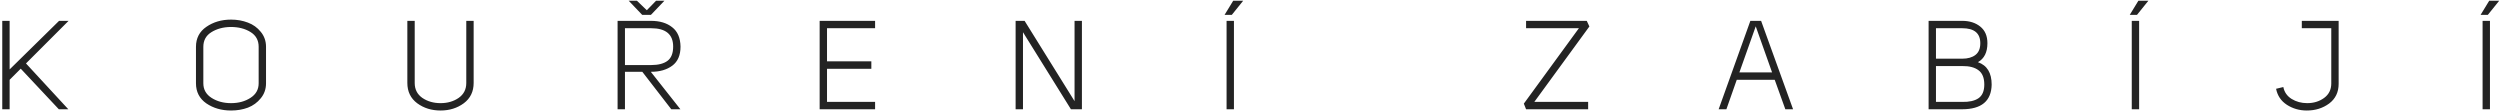 <?xml version="1.0" encoding="UTF-8"?> <svg xmlns="http://www.w3.org/2000/svg" width="961" height="43" viewBox="0 0 961 43" fill="none"> <path d="M3.702 8.016V26.688L22.71 8.016H26.358L9.99 24.384L26.262 42H22.614L7.974 26.4L3.702 30.672V42H0.87V8.016H3.702ZM75.331 32.016V18C75.331 14.704 76.659 12.144 79.315 10.32C82.003 8.464 85.171 7.536 88.819 7.536C91.155 7.536 93.315 7.92 95.299 8.688C97.283 9.424 98.931 10.608 100.243 12.24C101.587 13.872 102.259 15.792 102.259 18V32.016C102.259 34.224 101.587 36.144 100.243 37.776C98.931 39.408 97.283 40.608 95.299 41.376C93.315 42.112 91.155 42.48 88.819 42.48C85.171 42.48 82.003 41.568 79.315 39.744C76.659 37.888 75.331 35.312 75.331 32.016ZM78.163 18V32.016C78.163 34.416 79.219 36.288 81.331 37.632C83.443 38.976 85.939 39.648 88.819 39.648C91.699 39.648 94.179 38.976 96.259 37.632C98.371 36.288 99.427 34.416 99.427 32.016V18C99.427 15.472 98.371 13.568 96.259 12.288C94.179 11.008 91.667 10.368 88.723 10.368C85.811 10.4 83.315 11.072 81.235 12.384C79.187 13.664 78.163 15.536 78.163 18ZM159.415 8.016V31.92C159.415 34.352 160.391 36.256 162.343 37.632C164.327 38.976 166.663 39.648 169.351 39.648C172.039 39.648 174.359 38.976 176.311 37.632C178.263 36.256 179.239 34.352 179.239 31.92V8.016H182.071V31.872C182.071 35.2 180.807 37.808 178.279 39.696C175.751 41.552 172.775 42.48 169.351 42.48C165.895 42.48 162.903 41.552 160.375 39.696C157.847 37.808 156.583 35.2 156.583 31.872V8.016H159.415ZM246.857 5.712L241.673 0.288H244.841L248.633 3.936L252.185 0.288H255.401L250.217 5.712H246.857ZM258.041 42L246.905 27.6H240.233V42H237.401V8.016H250.217C253.609 8.016 256.329 8.832 258.377 10.464C260.457 12.064 261.529 14.544 261.593 17.904C261.593 21.232 260.537 23.68 258.425 25.248C256.313 26.816 253.593 27.6 250.265 27.6H250.169L261.545 42H258.041ZM240.233 25.008H250.265C253.049 25.008 255.161 24.464 256.601 23.376C258.041 22.288 258.761 20.464 258.761 17.904C258.761 13.2 255.929 10.848 250.265 10.848H240.233V25.008ZM317.905 10.848V23.568H334.945V26.448H317.905V39.168H336.385V42H315.073V8.016H336.385V10.848H317.905ZM393.857 8.016L413.057 38.88V8.016H415.889V42H411.665L393.233 12.384V42H390.401V8.016H393.857ZM477.879 0.288L473.511 5.712H470.727L474.039 0.288H477.879ZM474.327 8.016V42H471.495V8.016H474.327ZM586.625 10.848V8.016H609.953L610.961 10.176L589.793 39.168H610.481V42H586.625L585.761 39.84L606.929 10.848H586.625ZM676.969 8.016L689.257 42H686.281L682.201 30.672H667.609L663.625 42H660.649L672.841 8.016H676.969ZM674.905 10.128L668.617 27.84H681.193L674.905 10.128ZM760.315 23.904C763.835 25.12 765.595 28 765.595 32.544C765.467 38.848 761.675 42 754.219 42H741.355V8.016H754.267C757.083 8.016 759.403 8.752 761.227 10.224C763.051 11.696 763.963 13.824 763.963 16.608C763.963 20.096 762.747 22.528 760.315 23.904ZM744.187 22.56H754.267C756.411 22.56 758.107 22.08 759.355 21.12C760.603 20.16 761.227 18.656 761.227 16.608C761.227 12.768 758.907 10.848 754.267 10.848H744.187V22.56ZM744.187 39.168H754.267C756.955 39.232 759.035 38.768 760.507 37.776C762.011 36.752 762.763 34.992 762.763 32.496C762.763 29.936 762.027 28.112 760.555 27.024C759.115 25.904 757.019 25.36 754.267 25.392H744.187V39.168ZM825.832 0.288L821.464 5.712H818.68L821.992 0.288H825.832ZM822.28 8.016V42H819.448V8.016H822.28ZM884.815 10.848V8.016H898.975V32.208C898.975 35.44 897.759 37.968 895.327 39.792C892.895 41.584 890.031 42.48 886.734 42.48C883.887 42.48 881.327 41.744 879.055 40.272C876.815 38.8 875.439 36.752 874.927 34.128L877.711 33.456C878.095 35.408 879.151 36.928 880.879 38.016C882.639 39.104 884.639 39.648 886.879 39.648C889.407 39.648 891.583 38.976 893.407 37.632C895.231 36.288 896.143 34.432 896.143 32.064V10.848H884.815ZM960.692 0.288L956.324 5.712H953.54L956.852 0.288H960.692ZM957.14 8.016V42H954.308V8.016H957.14Z" fill="#232323"></path> </svg> 
